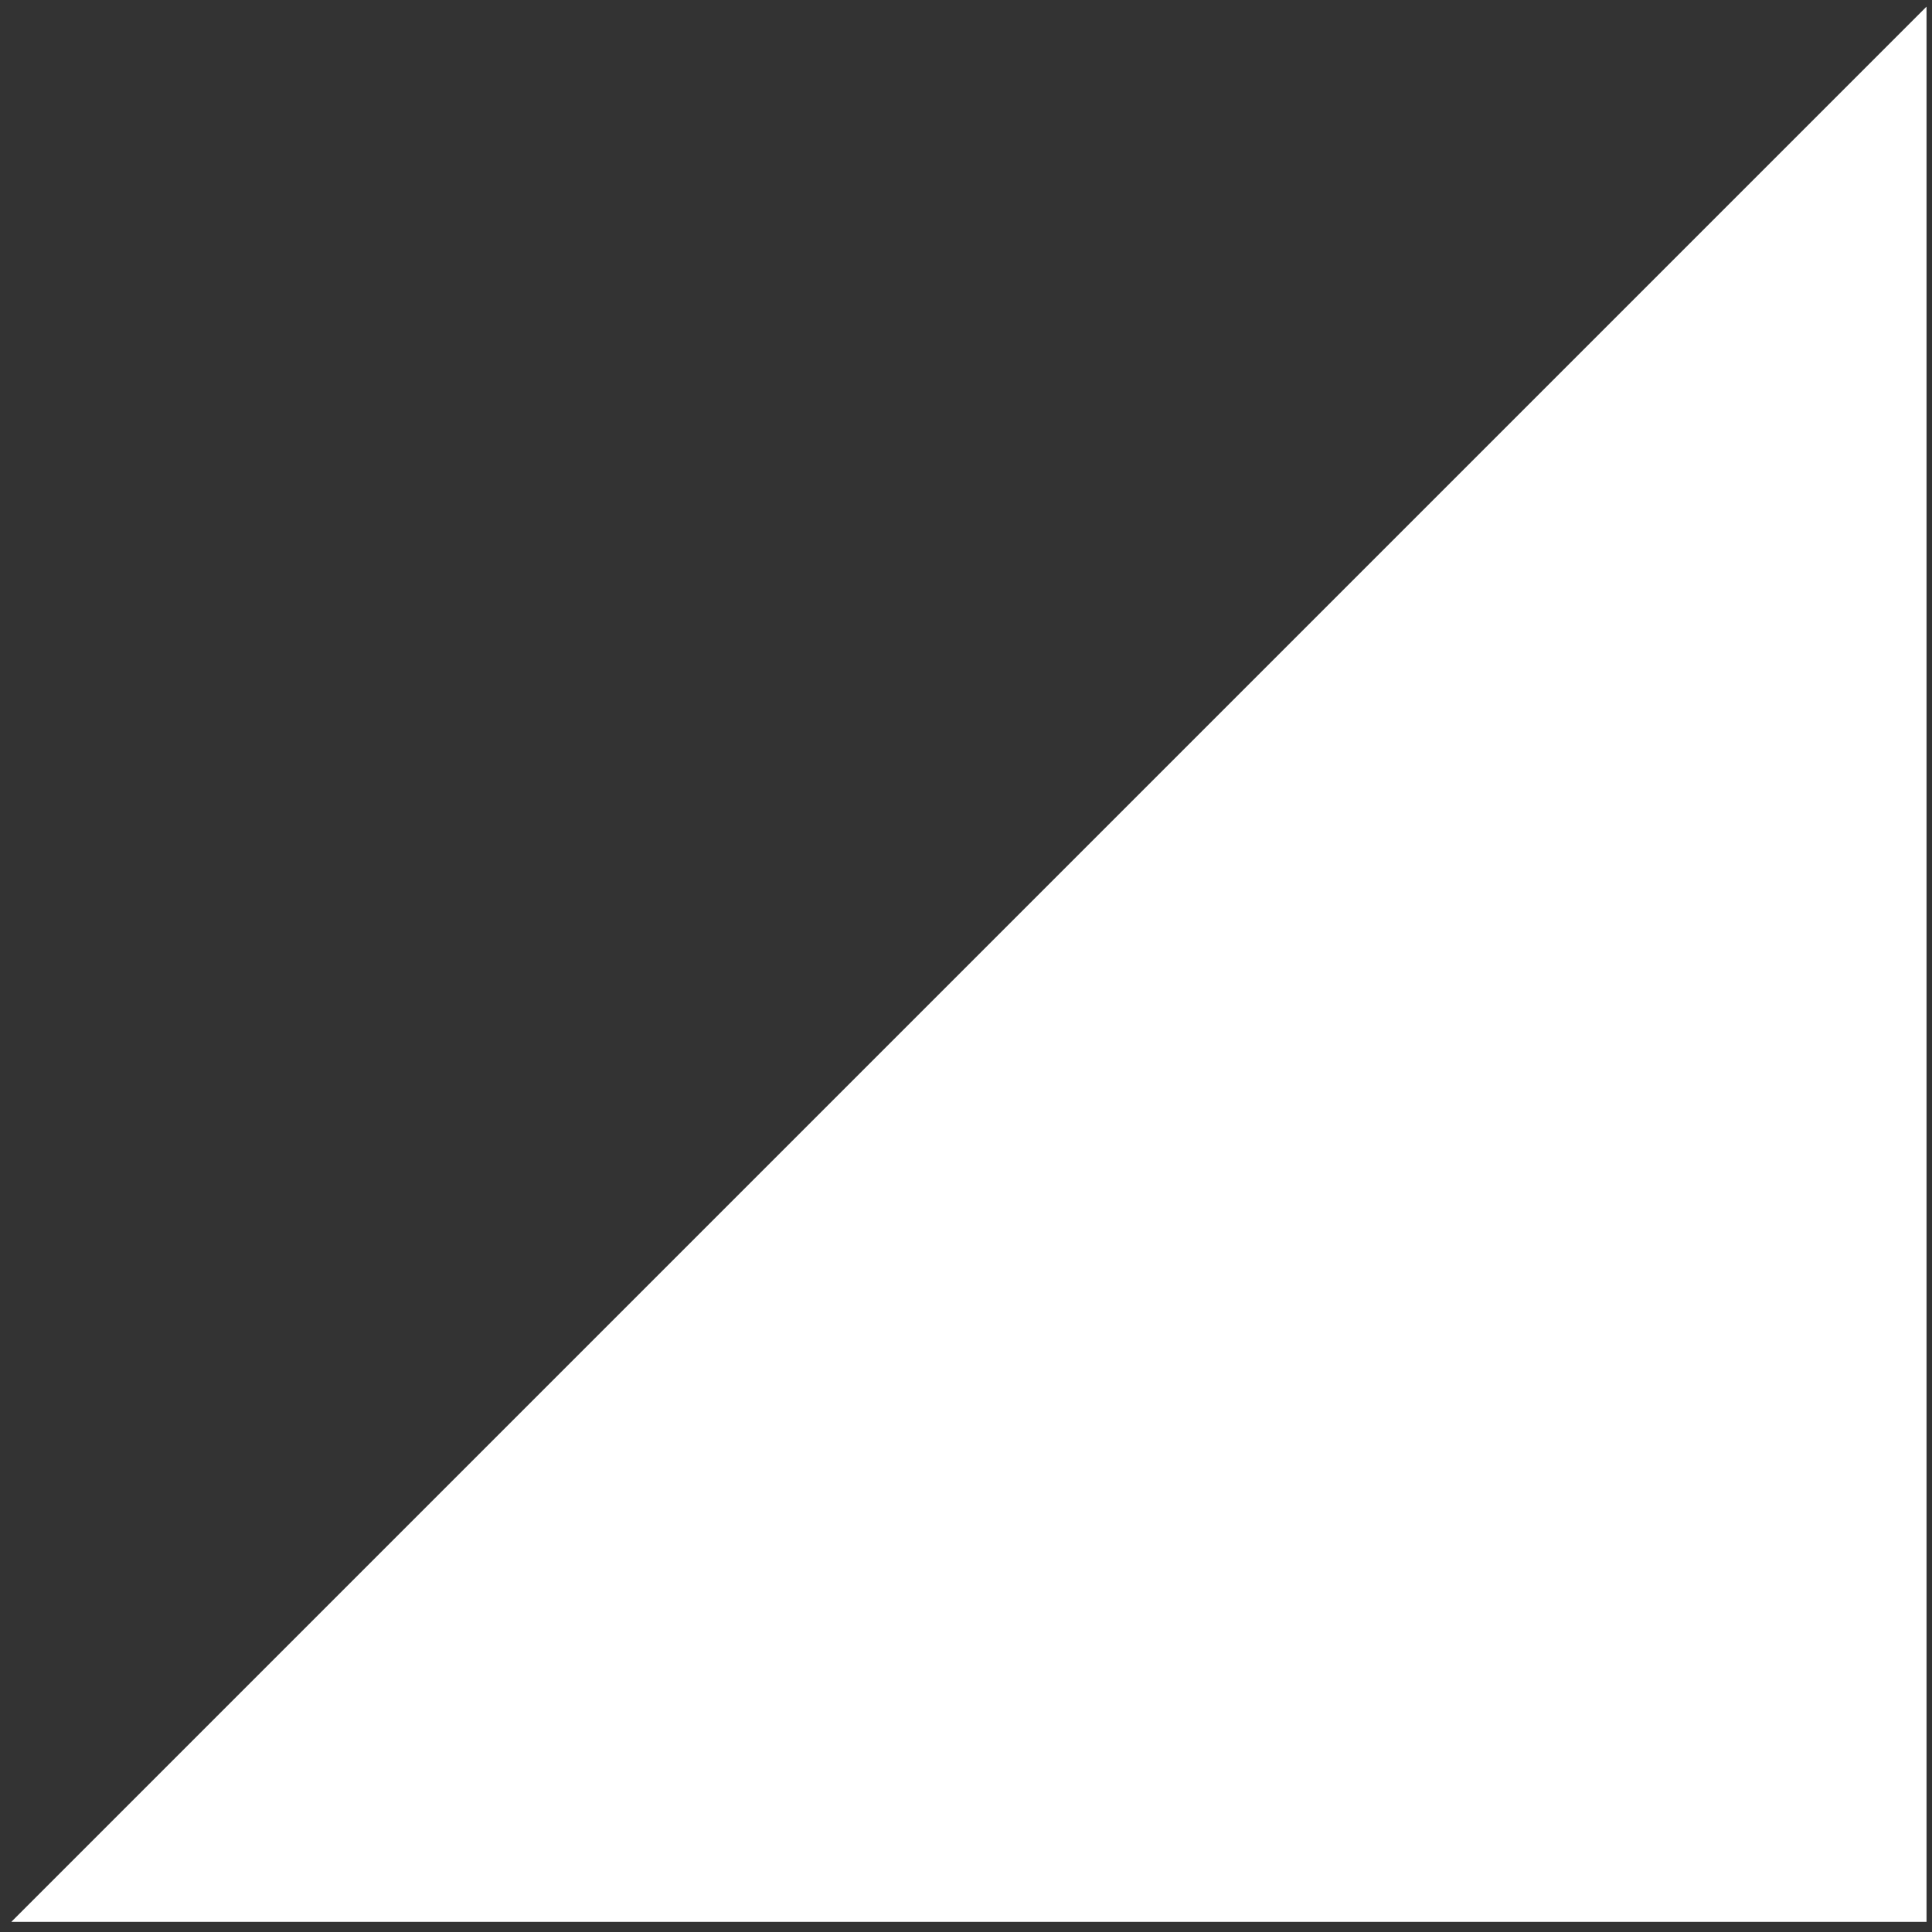 <?xml version="1.0" encoding="UTF-8"?>
<svg width="107px" height="107px" viewBox="0 0 107 107" version="1.1" xmlns="http://www.w3.org/2000/svg" xmlns:xlink="http://www.w3.org/1999/xlink">
    <rect x="0" y="0" width="107" height="107" fill="#333333" stroke="none"/>
    <title>Rectangle Copy 16</title>
    <g id="Design" stroke="none" stroke-width="1" fill="none" fill-rule="evenodd">
        <polygon id="Rectangle-Copy-16" fill="#FFFFFF" transform="translate(80.18, 79.918) rotate(-315) translate(-80.18, -79.918) " points="42.68 4.918 117.68 79.918 42.68 154.918"></polygon>
    </g>
</svg>